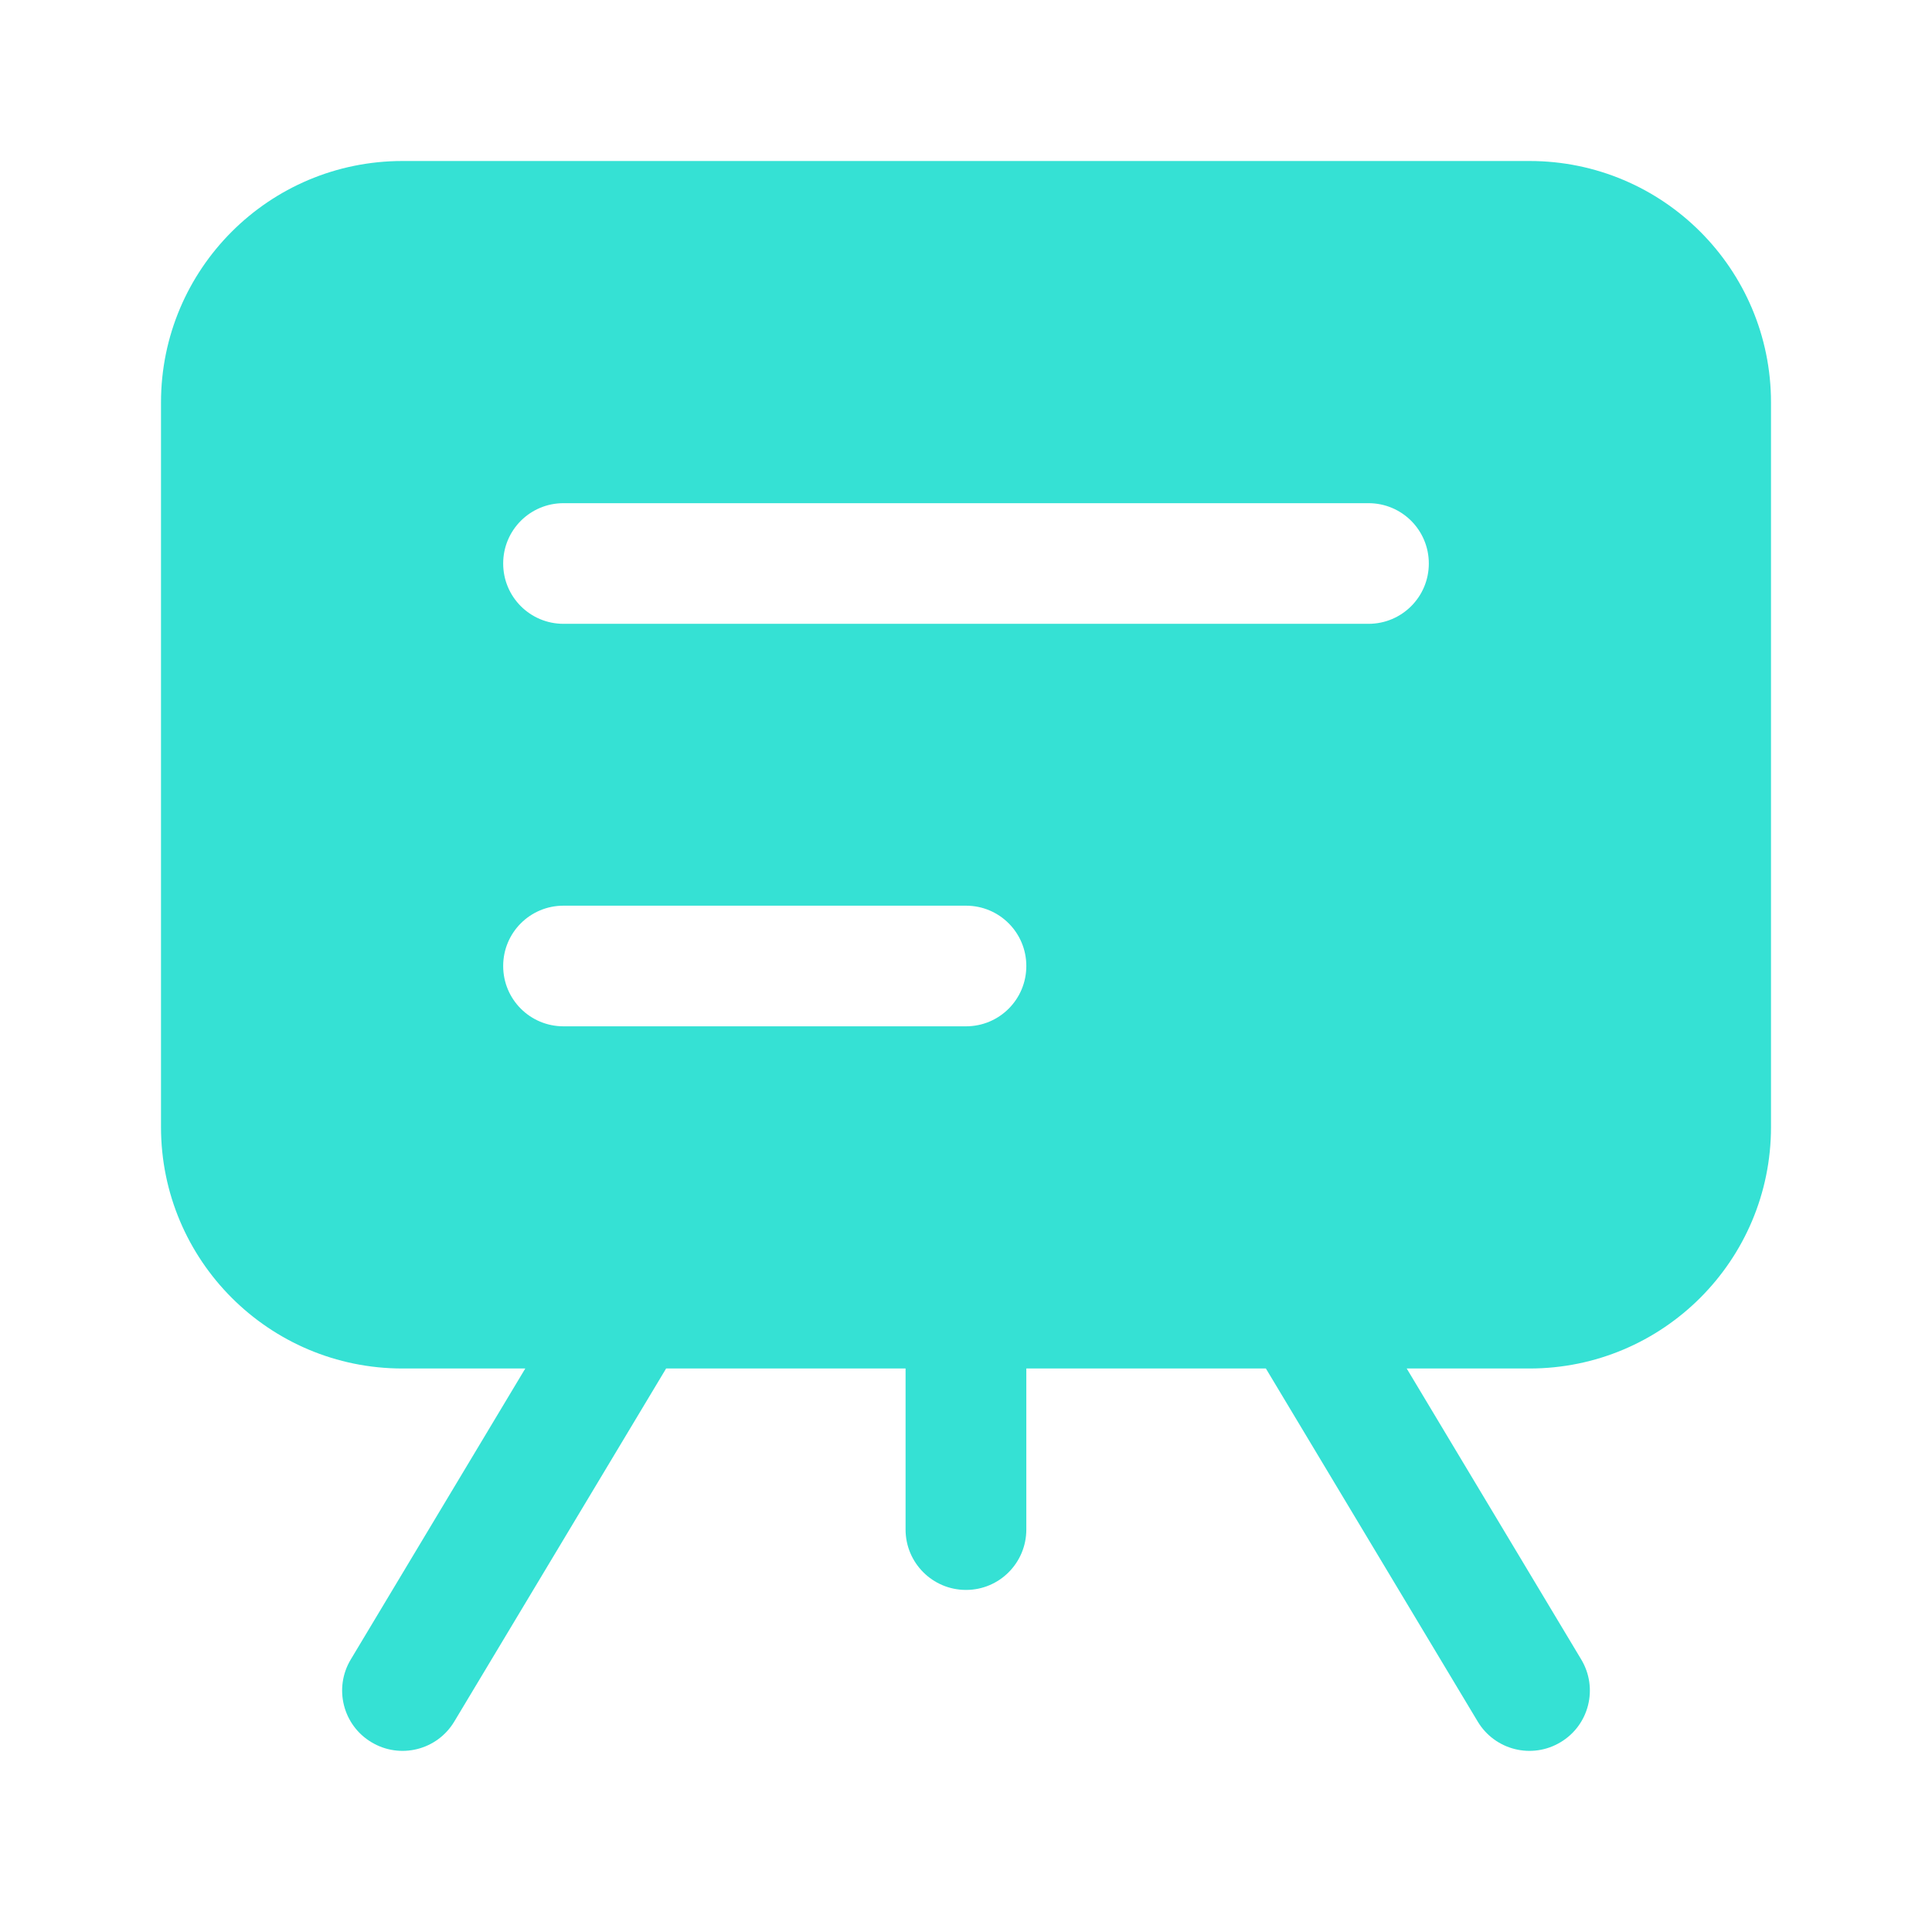 <svg width="18" height="18" viewBox="0 0 18 18" fill="none" xmlns="http://www.w3.org/2000/svg">
<path fill-rule="evenodd" clip-rule="evenodd" d="M14.25 12.75C15.493 12.75 16.5 11.743 16.5 10.5L16.5 3.75C16.5 2.507 15.493 1.5 14.25 1.5H3.75C2.507 1.5 1.5 2.507 1.5 3.75V10.5C1.5 11.743 2.507 12.75 3.75 12.75H4.894L3.268 15.461C3.108 15.727 3.194 16.073 3.461 16.232C3.727 16.392 4.072 16.306 4.232 16.04L6.206 12.75L8.437 12.75V14.25C8.437 14.561 8.689 14.813 9 14.813C9.311 14.813 9.562 14.561 9.562 14.25V12.75L11.794 12.75L13.768 16.04C13.928 16.306 14.273 16.392 14.539 16.232C14.806 16.073 14.892 15.727 14.732 15.461L13.106 12.75H14.25ZM4.688 5.25C4.688 4.939 4.939 4.688 5.25 4.688H12.75C13.061 4.688 13.312 4.939 13.312 5.25C13.312 5.561 13.061 5.812 12.75 5.812H5.25C4.939 5.812 4.688 5.561 4.688 5.25ZM5.25 8.438C4.939 8.438 4.688 8.689 4.688 9C4.688 9.311 4.939 9.562 5.25 9.562H9C9.311 9.562 9.562 9.311 9.562 9C9.562 8.689 9.311 8.438 9 8.438H5.25Z" fill="#35E1D4"/>
</svg>
